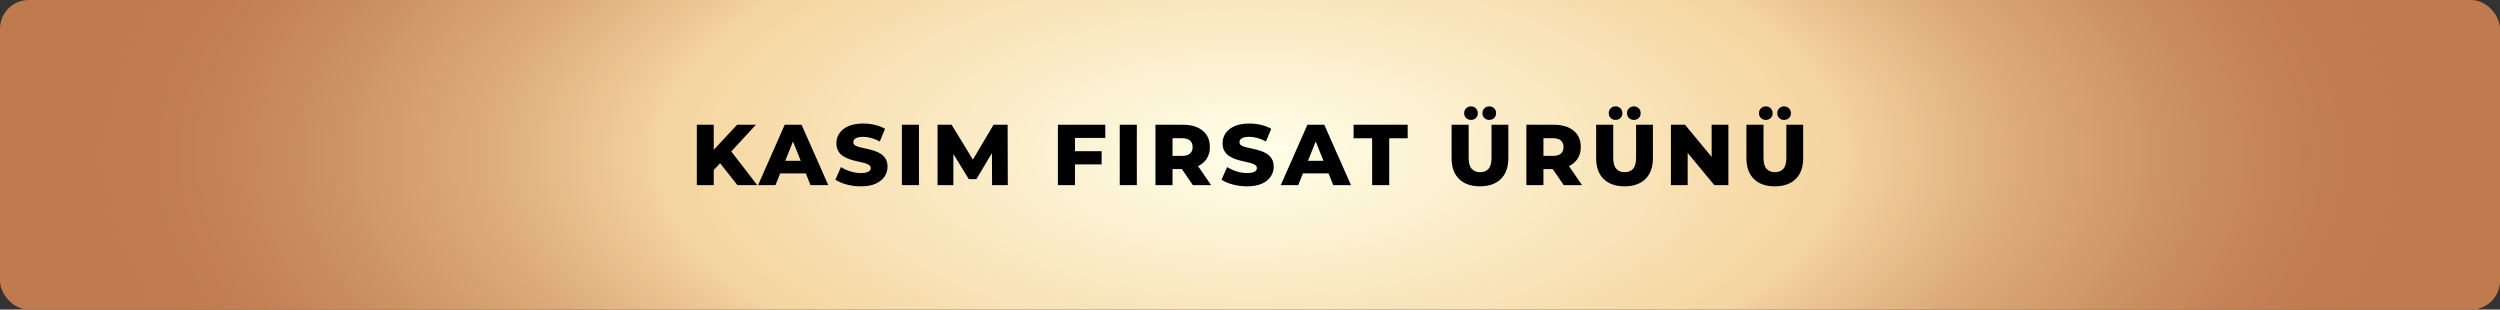 <?xml version="1.0" encoding="UTF-8"?>
<svg xmlns="http://www.w3.org/2000/svg" xmlns:xlink="http://www.w3.org/1999/xlink" id="Layer_1" data-name="Layer 1" viewBox="0 0 2366 293">
  <rect x="0" y="0" width="2366" height="293" fill="#333333" stroke="none"/>
  <defs>
    <style>
      .cls-1 {
        fill: url(#radial-gradient);
      }
    </style>
    <radialGradient id="radial-gradient" cx="1183" cy="146.5" fx="1183" fy="146.5" r="1101.94" gradientTransform="translate(0 81.84) scale(1 .44)" gradientUnits="userSpaceOnUse">
      <stop offset="0" stop-color="#ffffea"></stop>
      <stop offset=".51" stop-color="#f5d59f"></stop>
      <stop offset=".52" stop-color="#f2d09b"></stop>
      <stop offset=".66" stop-color="#dcab79"></stop>
      <stop offset=".8" stop-color="#cc9061"></stop>
      <stop offset=".91" stop-color="#c27f53"></stop>
      <stop offset="1" stop-color="#bf7a4e"></stop>
    </radialGradient>
  </defs>
  <rect class="cls-1" width="2366" height="293" rx="27.25" ry="27.25"></rect>
  <g>
    <path d="M659.48,175.19v-57.14h16v57.14h-16ZM673.93,162.54l-.9-18.12,24.57-26.37h17.8l-24.49,26.53-8.98,9.39-8,8.57ZM697.85,175.19l-18.61-23.59,10.53-11.27,26.86,34.86h-18.78Z"></path>
    <path d="M717.44,175.19l25.22-57.14h15.92l25.31,57.14h-16.82l-19.76-49.23h6.37l-19.75,49.23h-16.49ZM731.24,164.09l4.16-11.92h27.92l4.16,11.92h-36.25Z"></path>
    <path d="M814.67,176.34c-4.68,0-9.18-.58-13.51-1.75-4.33-1.17-7.85-2.68-10.57-4.53l5.31-11.92c2.56,1.63,5.51,2.98,8.86,4.04,3.35,1.06,6.68,1.59,10,1.59,2.23,0,4.03-.2,5.39-.61s2.35-.95,2.98-1.63c.62-.68.94-1.48.94-2.41,0-1.31-.6-2.34-1.8-3.1-1.2-.76-2.75-1.39-4.65-1.88-1.91-.49-4.01-.98-6.33-1.47-2.31-.49-4.63-1.12-6.94-1.88-2.31-.76-4.42-1.75-6.33-2.98-1.91-1.22-3.46-2.83-4.65-4.82-1.2-1.99-1.8-4.5-1.8-7.55,0-3.43.94-6.53,2.82-9.31,1.88-2.78,4.69-5.01,8.45-6.69,3.75-1.69,8.43-2.53,14.04-2.53,3.75,0,7.44.42,11.06,1.27,3.62.84,6.84,2.08,9.67,3.71l-4.98,12c-2.72-1.47-5.42-2.57-8.08-3.31-2.67-.73-5.25-1.1-7.76-1.1-2.23,0-4.03.23-5.39.69-1.36.46-2.34,1.08-2.94,1.84-.6.76-.9,1.63-.9,2.61,0,1.25.58,2.25,1.75,2.98,1.17.73,2.72,1.33,4.65,1.8,1.93.46,4.05.94,6.37,1.43s4.63,1.1,6.94,1.84c2.31.73,4.42,1.71,6.33,2.94s3.44,2.83,4.61,4.82c1.17,1.99,1.75,4.48,1.75,7.47,0,3.32-.94,6.38-2.82,9.18-1.88,2.8-4.68,5.05-8.41,6.74-3.73,1.69-8.42,2.53-14.08,2.53Z"></path>
    <path d="M853.53,175.19v-57.14h16.16v57.14h-16.16Z"></path>
    <path d="M887.32,175.19v-57.14h13.31l23.67,38.86h-7.02l23.02-38.86h13.31l.16,57.14h-14.86l-.16-34.53h2.53l-17.22,28.9h-7.18l-17.71-28.9h3.1v34.53h-14.94Z"></path>
    <path d="M1001.2,175.19v-57.14h44.82v12.49h-28.65v44.65h-16.16ZM1016.22,155.6v-12.49h26.37v12.49h-26.37Z"></path>
    <path d="M1059.73,175.19v-57.14h16.16v57.14h-16.16Z"></path>
    <path d="M1093.53,175.19v-57.14h25.55c8.33,0,14.74,1.89,19.23,5.67,4.49,3.78,6.73,8.94,6.73,15.47,0,4.3-1.03,8.01-3.1,11.14-2.07,3.13-4.99,5.52-8.78,7.18-3.78,1.66-8.29,2.49-13.51,2.49h-17.14l7.18-6.78v21.96h-16.16ZM1109.69,154.95l-7.18-7.43h16.16c3.37,0,5.89-.74,7.55-2.2,1.66-1.47,2.49-3.51,2.49-6.12s-.83-4.73-2.49-6.2c-1.66-1.47-4.18-2.2-7.55-2.2h-16.16l7.18-7.43v31.59ZM1128.88,175.19l-14.21-20.82h17.23l14.29,20.82h-17.31Z"></path>
    <path d="M1180.14,176.34c-4.68,0-9.18-.58-13.51-1.75-4.33-1.17-7.85-2.68-10.57-4.53l5.31-11.92c2.56,1.63,5.51,2.98,8.86,4.04,3.35,1.06,6.68,1.59,10,1.59,2.23,0,4.03-.2,5.39-.61s2.35-.95,2.98-1.63c.62-.68.94-1.48.94-2.41,0-1.31-.6-2.34-1.8-3.1-1.2-.76-2.75-1.39-4.65-1.88-1.91-.49-4.01-.98-6.33-1.47-2.31-.49-4.63-1.12-6.94-1.88-2.31-.76-4.42-1.75-6.33-2.98-1.91-1.22-3.46-2.83-4.65-4.82-1.2-1.99-1.8-4.5-1.8-7.55,0-3.43.94-6.53,2.82-9.31,1.88-2.78,4.69-5.01,8.45-6.69,3.75-1.69,8.43-2.53,14.04-2.53,3.75,0,7.44.42,11.06,1.27,3.62.84,6.84,2.08,9.67,3.71l-4.98,12c-2.72-1.47-5.42-2.57-8.08-3.31-2.67-.73-5.25-1.1-7.76-1.1-2.23,0-4.03.23-5.39.69-1.36.46-2.34,1.08-2.94,1.84-.6.76-.9,1.63-.9,2.61,0,1.25.58,2.25,1.75,2.98,1.17.73,2.72,1.33,4.65,1.8,1.93.46,4.05.94,6.37,1.43s4.63,1.1,6.94,1.84c2.31.73,4.42,1.71,6.33,2.94s3.44,2.83,4.61,4.82c1.17,1.99,1.75,4.48,1.75,7.47,0,3.32-.94,6.38-2.82,9.18-1.88,2.8-4.68,5.05-8.41,6.74-3.73,1.69-8.42,2.53-14.08,2.53Z"></path>
    <path d="M1212.14,175.19l25.22-57.14h15.92l25.31,57.14h-16.82l-19.76-49.23h6.37l-19.75,49.23h-16.49ZM1225.94,164.09l4.16-11.92h27.92l4.16,11.92h-36.25Z"></path>
    <path d="M1298.59,175.19v-44.33h-17.55v-12.82h51.19v12.82h-17.47v44.33h-16.16Z"></path>
    <path d="M1400.63,176.34c-8.44,0-15.02-2.31-19.75-6.94-4.74-4.62-7.1-11.18-7.1-19.67v-31.67h16.16v31.18c0,4.9.96,8.41,2.9,10.53,1.93,2.12,4.58,3.18,7.96,3.18s6.01-1.06,7.92-3.18c1.9-2.12,2.86-5.63,2.86-10.53v-31.18h15.92v31.67c0,8.49-2.37,15.05-7.1,19.67-4.73,4.63-11.32,6.94-19.76,6.94ZM1392.15,113.48c-1.8,0-3.32-.58-4.57-1.75-1.25-1.17-1.88-2.71-1.88-4.61s.62-3.46,1.88-4.65c1.25-1.2,2.78-1.8,4.57-1.8s3.32.6,4.57,1.8c1.25,1.2,1.88,2.75,1.88,4.65s-.63,3.44-1.88,4.61c-1.25,1.17-2.78,1.75-4.57,1.75ZM1409.45,113.48c-1.8,0-3.32-.58-4.57-1.75-1.25-1.17-1.88-2.71-1.88-4.61s.62-3.46,1.88-4.65c1.25-1.2,2.78-1.8,4.57-1.8s3.32.6,4.57,1.8c1.25,1.2,1.88,2.75,1.88,4.65s-.63,3.44-1.88,4.61c-1.25,1.17-2.78,1.75-4.57,1.75Z"></path>
    <path d="M1444.55,175.19v-57.14h25.55c8.33,0,14.74,1.89,19.23,5.67,4.49,3.78,6.73,8.94,6.73,15.47,0,4.3-1.03,8.01-3.1,11.14-2.07,3.13-4.99,5.52-8.78,7.18-3.78,1.66-8.29,2.49-13.51,2.49h-17.14l7.18-6.78v21.96h-16.16ZM1460.72,154.95l-7.18-7.43h16.16c3.37,0,5.89-.74,7.55-2.2,1.66-1.47,2.49-3.51,2.49-6.12s-.83-4.73-2.49-6.2c-1.66-1.47-4.18-2.2-7.55-2.2h-16.16l7.18-7.43v31.59ZM1479.9,175.19l-14.21-20.82h17.23l14.29,20.82h-17.31Z"></path>
    <path d="M1537.45,176.34c-8.44,0-15.02-2.31-19.75-6.94-4.74-4.62-7.1-11.18-7.1-19.67v-31.67h16.16v31.18c0,4.9.96,8.41,2.9,10.53,1.93,2.12,4.58,3.18,7.96,3.18s6.01-1.06,7.92-3.18c1.9-2.12,2.86-5.63,2.86-10.53v-31.18h15.92v31.67c0,8.49-2.37,15.05-7.1,19.67-4.73,4.63-11.32,6.94-19.76,6.94ZM1528.96,113.48c-1.8,0-3.32-.58-4.57-1.75-1.25-1.17-1.88-2.71-1.88-4.61s.62-3.46,1.88-4.65c1.25-1.2,2.78-1.8,4.57-1.8s3.32.6,4.57,1.8c1.25,1.2,1.88,2.75,1.88,4.65s-.63,3.44-1.88,4.61c-1.25,1.17-2.78,1.75-4.57,1.75ZM1546.27,113.48c-1.8,0-3.32-.58-4.57-1.75-1.25-1.17-1.88-2.71-1.88-4.61s.62-3.46,1.88-4.65c1.25-1.2,2.78-1.8,4.57-1.8s3.32.6,4.57,1.8c1.25,1.2,1.88,2.75,1.88,4.65s-.63,3.44-1.88,4.61c-1.25,1.17-2.78,1.75-4.57,1.75Z"></path>
    <path d="M1581.37,175.19v-57.14h13.31l31.51,38.04h-6.29v-38.04h15.84v57.14h-13.31l-31.51-38.04h6.29v38.04h-15.84Z"></path>
    <path d="M1679.66,176.34c-8.44,0-15.02-2.31-19.75-6.94-4.74-4.62-7.1-11.18-7.1-19.67v-31.67h16.16v31.18c0,4.9.96,8.41,2.9,10.53,1.93,2.12,4.58,3.18,7.96,3.18s6.01-1.06,7.92-3.18c1.9-2.12,2.86-5.63,2.86-10.53v-31.18h15.92v31.67c0,8.49-2.37,15.05-7.1,19.67-4.73,4.63-11.32,6.94-19.76,6.94ZM1671.17,113.48c-1.8,0-3.32-.58-4.57-1.75-1.25-1.17-1.88-2.71-1.88-4.61s.62-3.46,1.88-4.65c1.25-1.2,2.78-1.8,4.57-1.8s3.32.6,4.57,1.8c1.25,1.2,1.88,2.75,1.88,4.65s-.63,3.44-1.88,4.61c-1.25,1.17-2.78,1.75-4.57,1.75ZM1688.48,113.48c-1.8,0-3.32-.58-4.57-1.75-1.25-1.17-1.88-2.71-1.88-4.61s.62-3.46,1.88-4.65c1.25-1.2,2.78-1.8,4.57-1.8s3.32.6,4.57,1.8c1.25,1.2,1.88,2.75,1.88,4.65s-.63,3.44-1.88,4.61c-1.25,1.17-2.78,1.75-4.57,1.75Z"></path>
  </g>
</svg>
